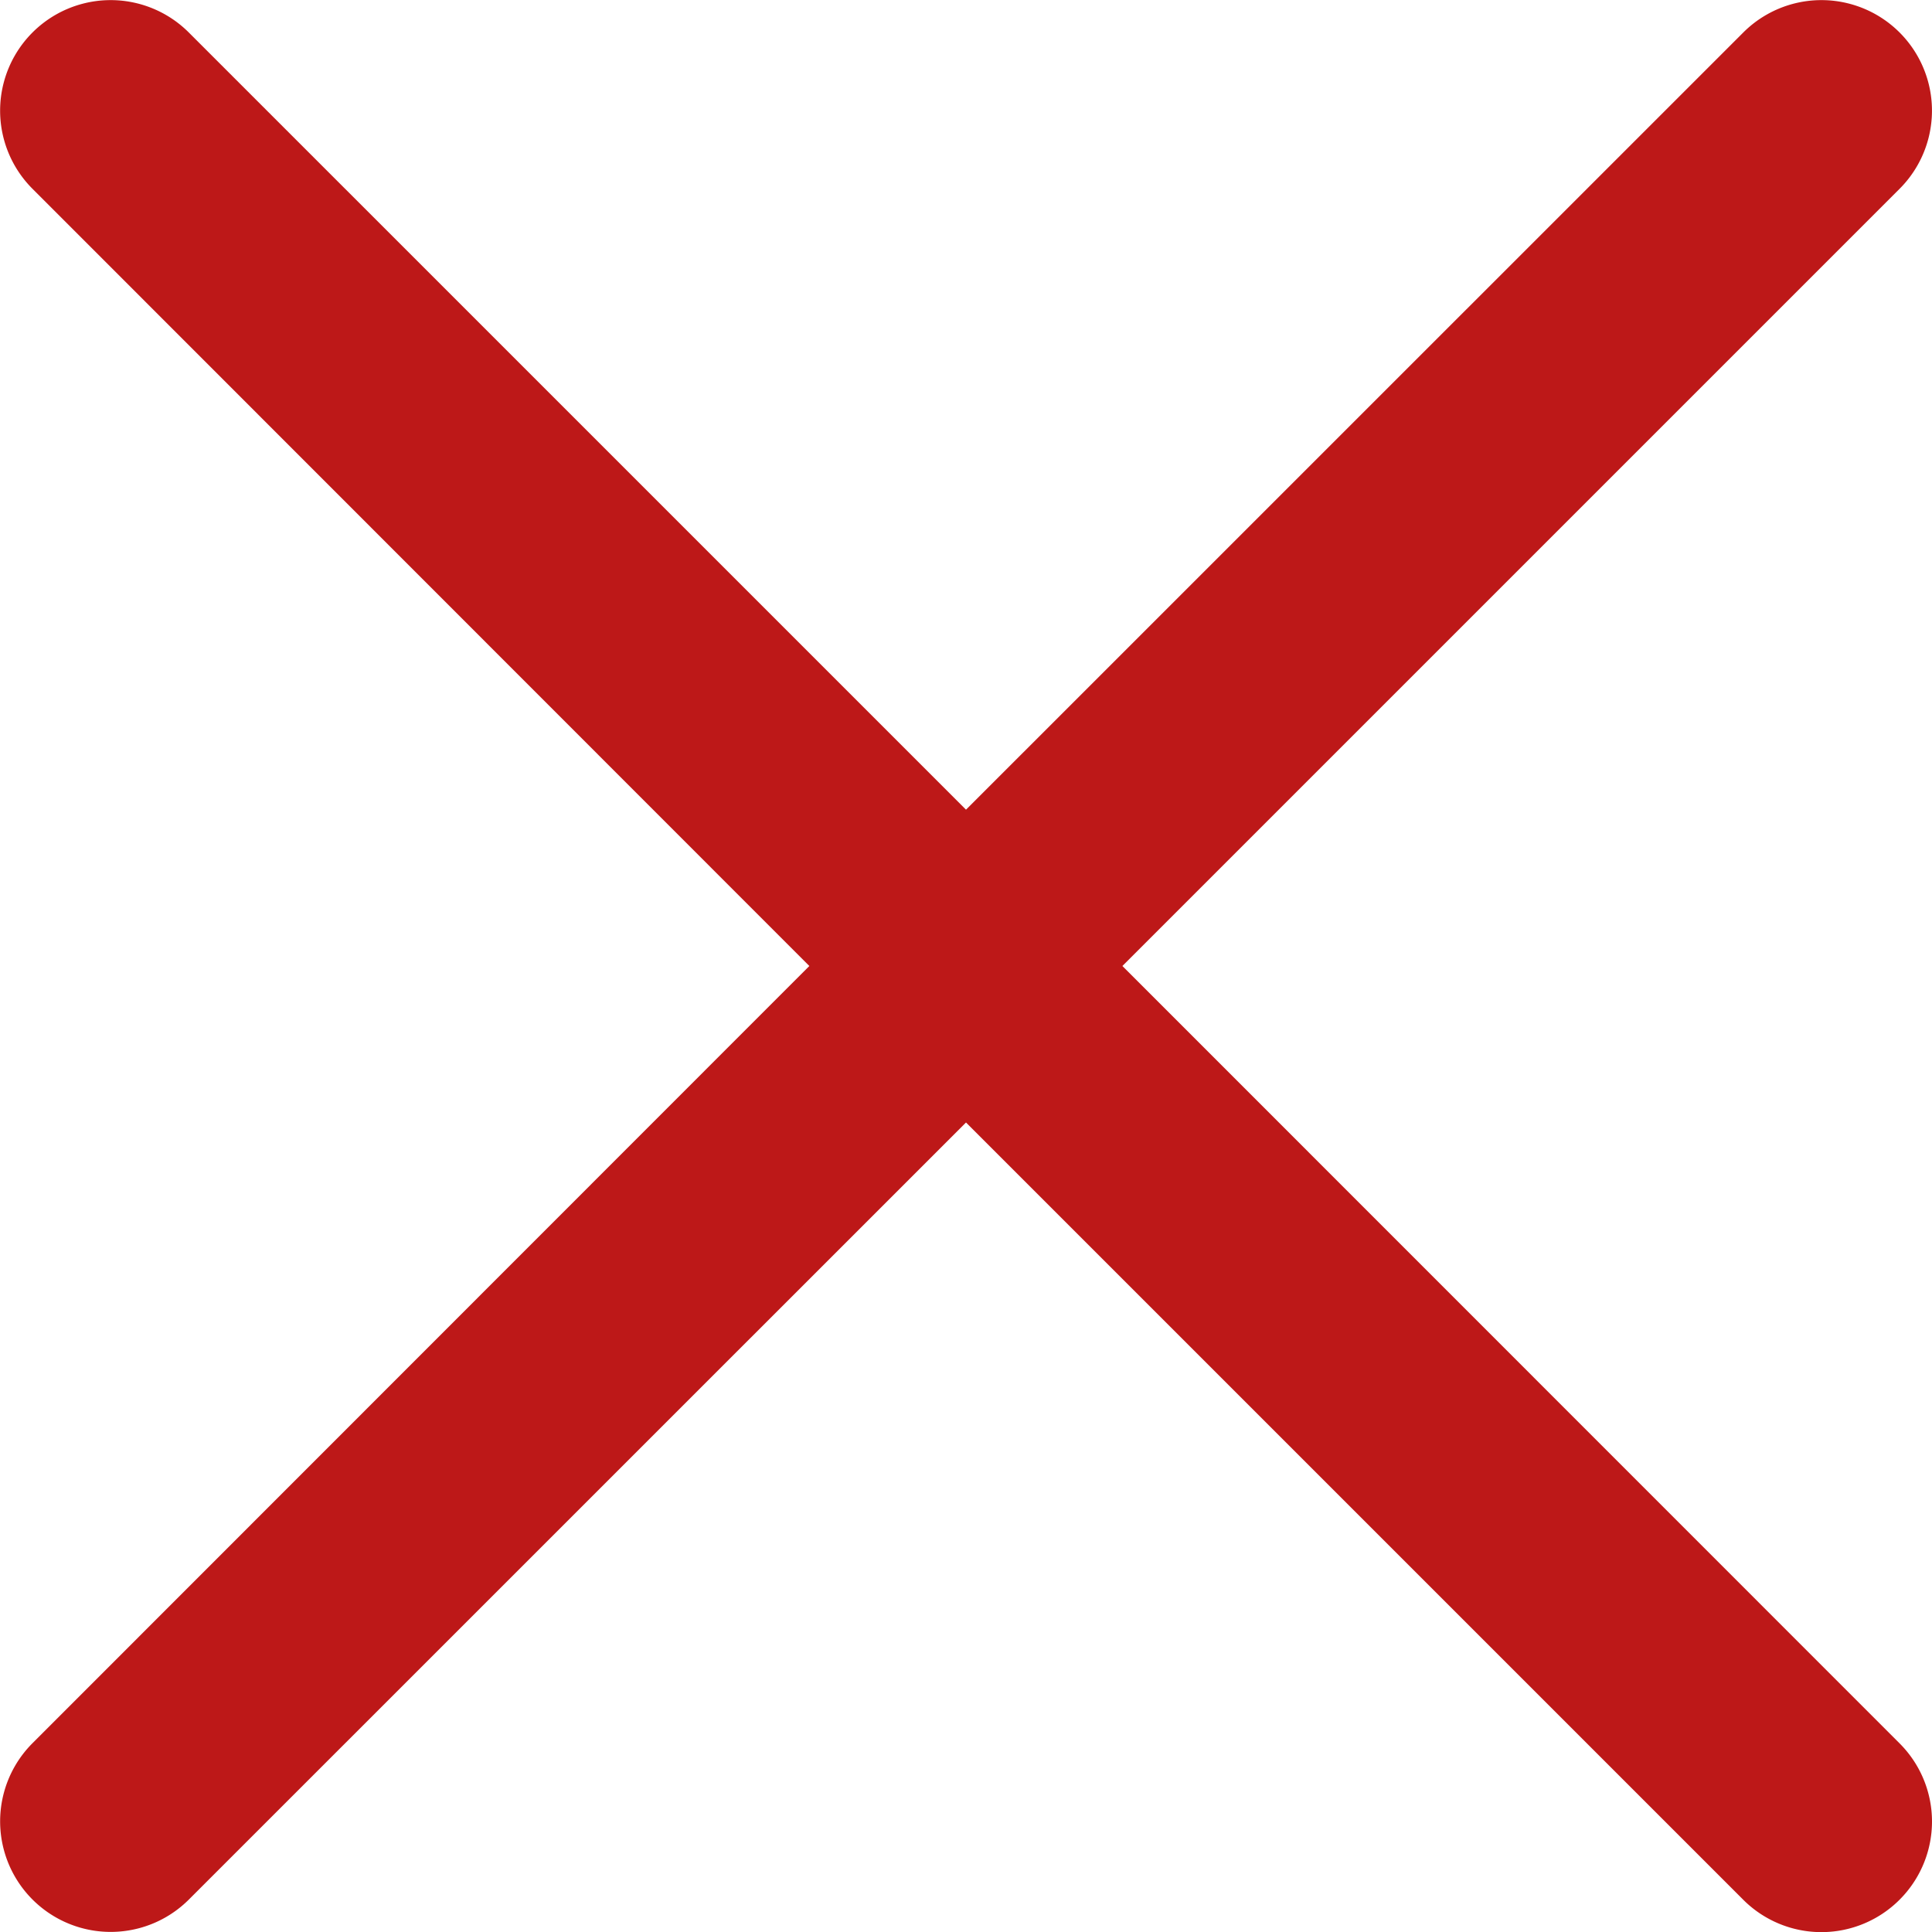 <svg xmlns="http://www.w3.org/2000/svg" width="22" height="22" viewBox="0 0 22 22">
    <path fill="#BD1818" fill-rule="evenodd" d="M12.781 11l8.85-8.85a1.258 1.258 0 1 0-1.78-1.78L11 9.22 2.15.37A1.258 1.258 0 1 0 .37 2.15L9.216 11 .37 19.85a1.258 1.258 0 1 0 1.781 1.78L11 12.782l8.85 8.85a1.258 1.258 0 0 0 1.781 0 1.258 1.258 0 0 0 0-1.78L12.781 11z"/>
</svg>
